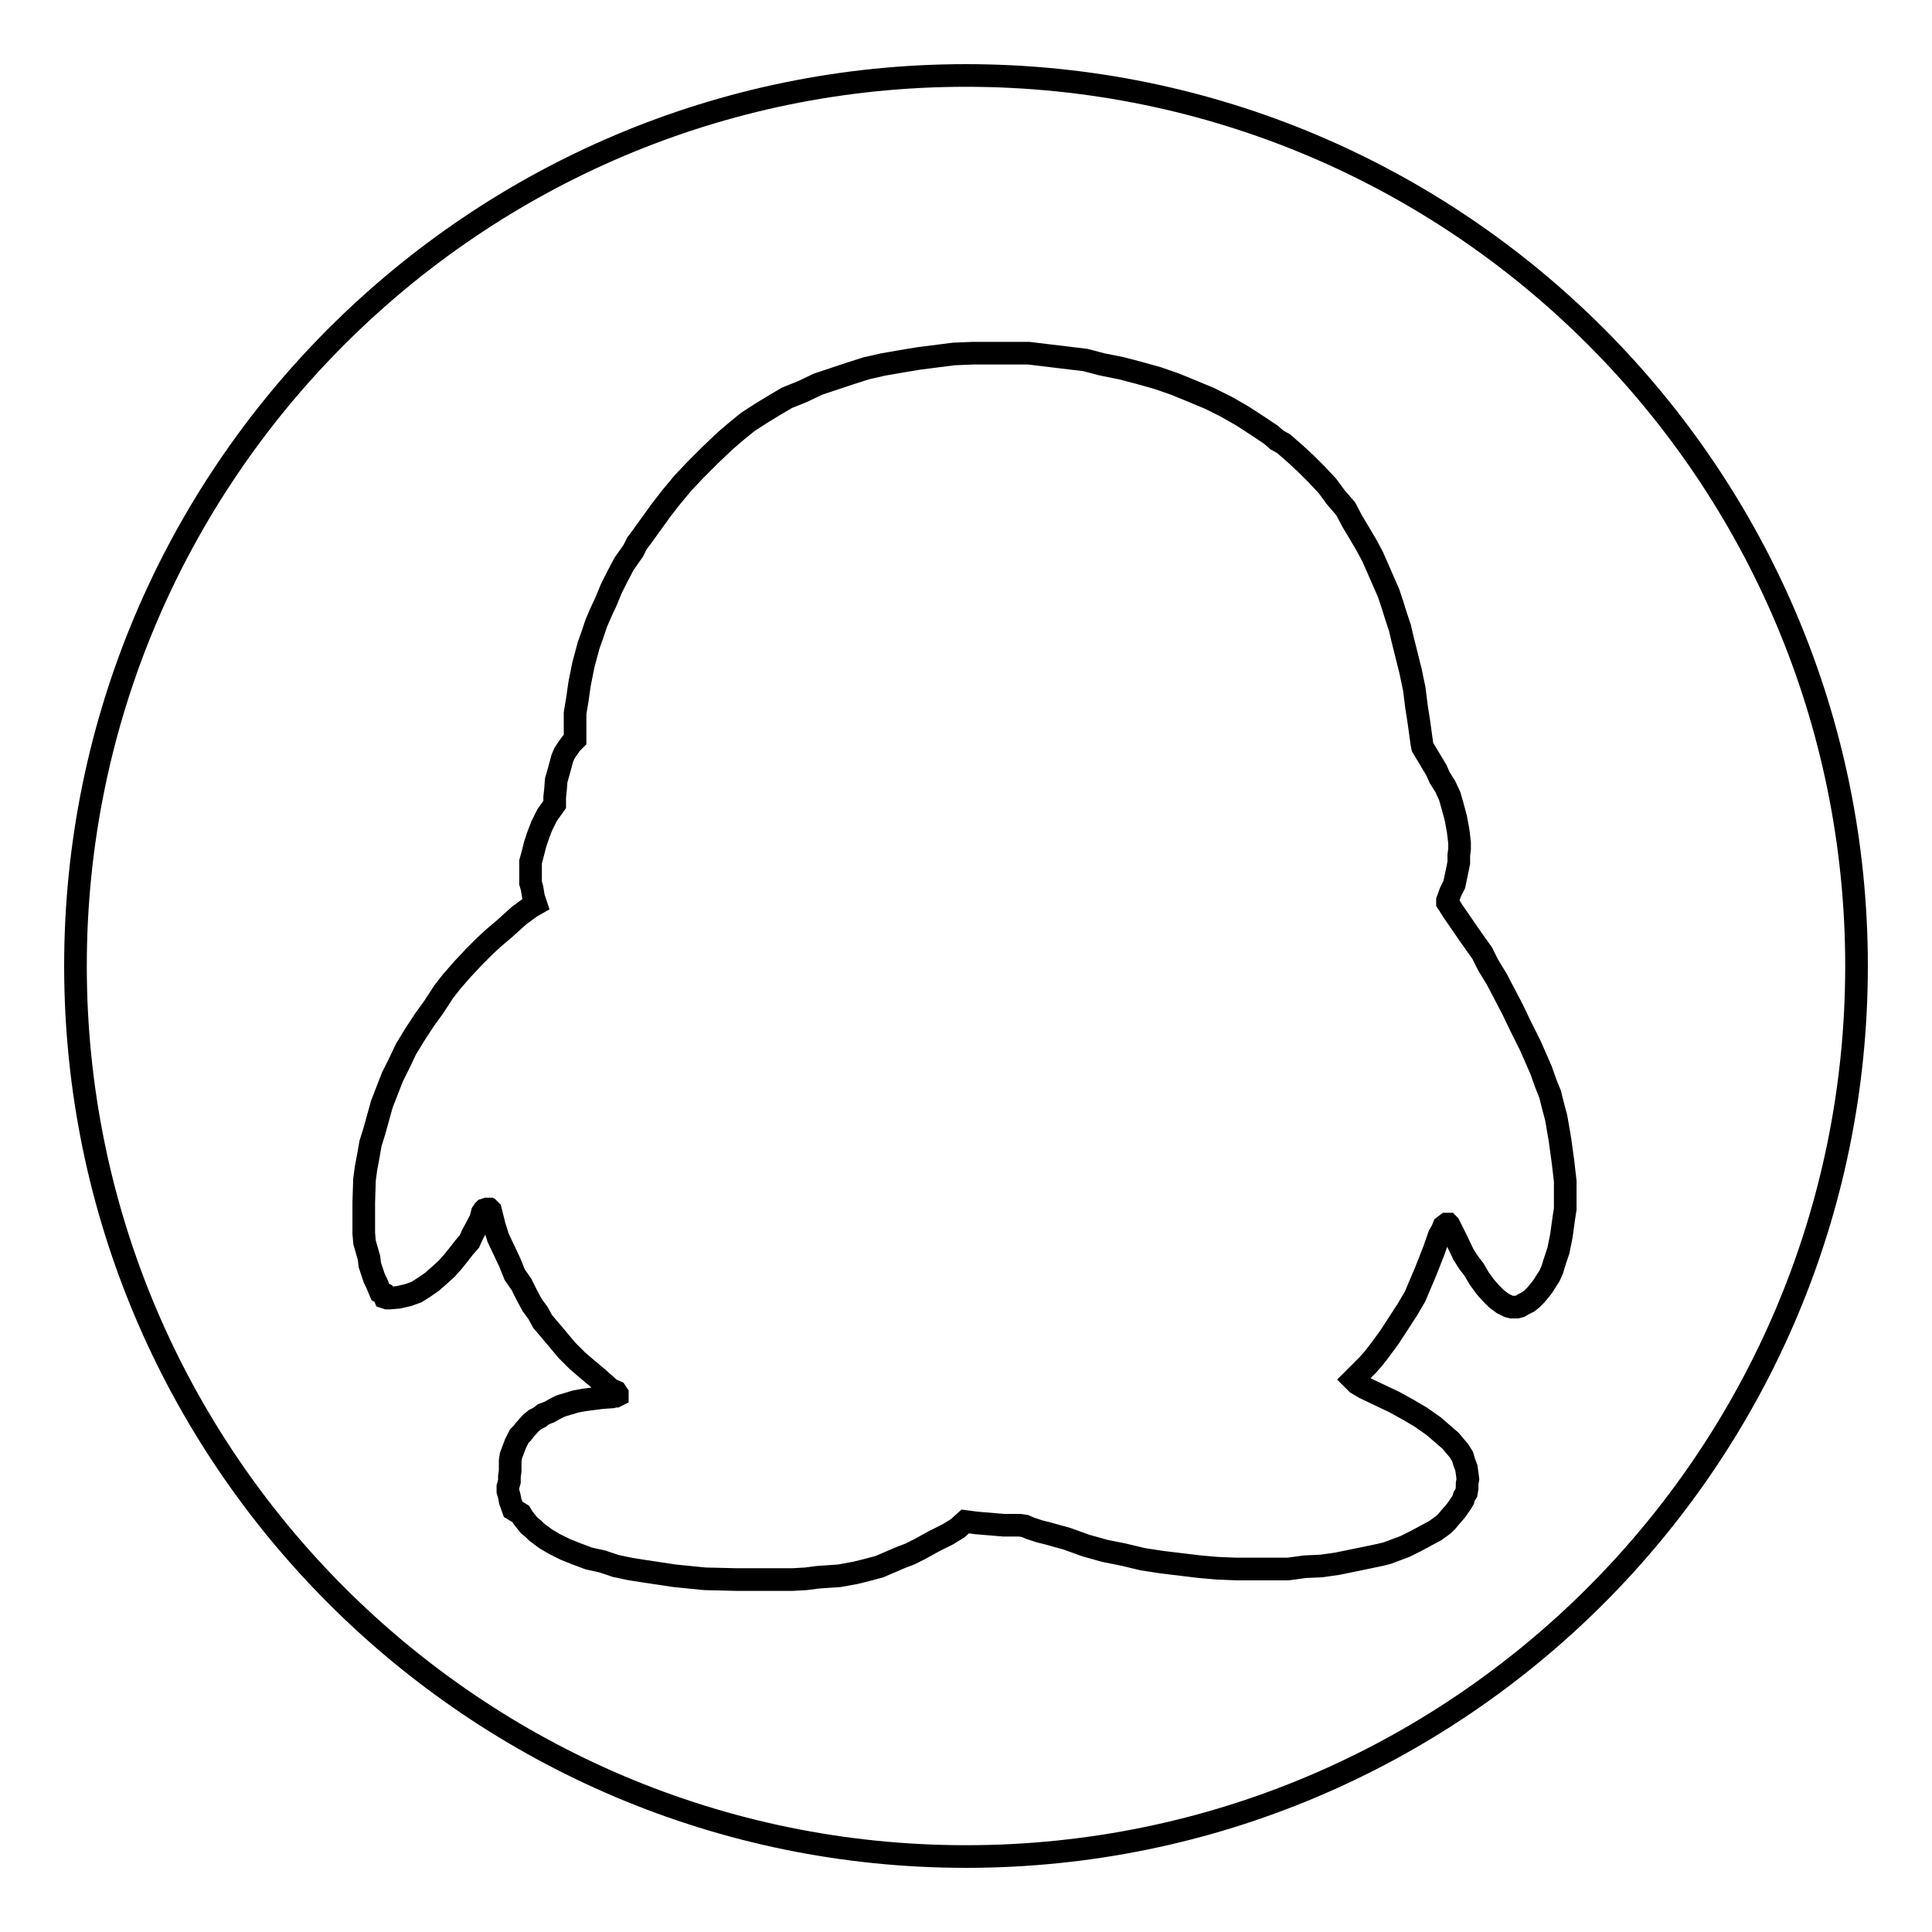 <?xml version="1.0" encoding="utf-8"?>
<!-- Svg Vector Icons : http://www.onlinewebfonts.com/icon -->
<!DOCTYPE svg PUBLIC "-//W3C//DTD SVG 1.1//EN" "http://www.w3.org/Graphics/SVG/1.1/DTD/svg11.dtd">
<svg version="1.1" xmlns="http://www.w3.org/2000/svg" xmlns:xlink="http://www.w3.org/1999/xlink" x="0px" y="0px" viewBox="0 0 256 256" enable-background="new 0 0 256 256" xml:space="preserve">
<g><g><path stroke-width="3" fill-opacity="0" stroke="#000000"  d="M128,10C62.9,10,10,62.9,10,128c0,65.1,52.9,118,118,118c65.1,0,118-52.8,118-118C246,62.9,193.2,10,128,10z M71,119.8l-0.3-0.9l-0.2-1.2l-0.2-0.7v-2.8l0.3-1.1l0.3-1.2l0.4-1.2l0.5-1.3l0.7-1.4l1-1.4v-1l0.1-0.9l0.1-1.3l0.4-1.4l0.4-1.5l0.3-0.7l0.4-0.6l0.5-0.7l0.5-0.5v-3.5l0.3-1.8l0.3-2.1l0.5-2.5l0.7-2.6l0.5-1.4l0.5-1.5l0.6-1.4l0.7-1.5l0.7-1.7l0.8-1.6l0.9-1.7l1.2-1.7l0.5-1l0.6-0.8l1.3-1.8l1.3-1.8l1.4-1.8l1.5-1.8l1.7-1.8l1.8-1.8l2.1-2l1.4-1.2l1.6-1.3l1.7-1.1l1.8-1.1l1.7-1l2-0.8l2.1-1l2.1-0.7l2.1-0.7l2.2-0.7l2.2-0.5l2.3-0.4l2.4-0.4l4.7-0.6l2.5-0.1h7.4l2.5,0.3l2.5,0.3l2.5,0.3l2.3,0.6l2.5,0.5l2.3,0.6l2.5,0.7l2.3,0.8l2.2,0.9l2.4,1l2.2,1.1l2.1,1.2l2,1.3l1.8,1.2l0.8,0.7l0.9,0.5l1.6,1.4l1.4,1.3l1.4,1.4l1.4,1.5l1.1,1.5l1.3,1.5l0.9,1.7l0.9,1.5l1,1.7l0.8,1.5l1.4,3.2l0.7,1.6l0.5,1.5l0.5,1.6l0.5,1.5l0.3,1.3l0.4,1.6l0.7,2.8l0.5,2.4l0.3,2.4l0.3,1.9l0.4,2.9l0.1,0.5l0.3,0.5l0.9,1.5l0.6,1l0.5,1.1l0.7,1.1l0.6,1.3l0.4,1.4l0.4,1.5l0.3,1.6l0.1,0.8l0.1,0.9v0.8l-0.1,0.8v1l-0.2,1l-0.4,1.9l-0.5,1l-0.4,1.1v0.3l0.2,0.3l0.5,0.8l2.2,3.2l1.7,2.4l0.8,1.6l1.1,1.8l1,1.9l1.1,2.1l1.1,2.3l1.3,2.6l0.7,1.6l0.7,1.6l0.6,1.7l0.6,1.5l0.4,1.6l0.4,1.5l0.5,2.9l0.4,2.9l0.3,2.6v3.7l-0.2,1.3l-0.3,2.2l-0.4,2l-0.6,1.8l-0.2,0.7l-0.4,0.9l-0.4,0.6l-0.5,0.8l-0.4,0.5l-0.5,0.6l-0.5,0.5l-0.5,0.4l-0.6,0.3l-0.5,0.3l-0.4,0.1h-0.7l-0.4-0.1l-0.8-0.4l-0.4-0.3l-0.4-0.3l-0.4-0.4l-0.4-0.4l-0.7-0.8l-0.8-1.1l-0.7-1.2l-0.7-0.9l-0.7-1.1l-0.9-1.9l-1-2l-0.1-0.1h-0.2l-0.4,0.3l-0.2,0.5l-0.4,0.7l-0.7,2l-1.1,2.8l-1.4,3.3l-1,1.7l-1.1,1.7l-1.3,2l-1.4,1.9l-0.7,0.9l-0.8,0.9l-1.9,1.9l0.2,0.2l0.3,0.3l1,0.6l4,1.9l1.8,1l1.7,1l1.7,1.2l1.5,1.3l0.7,0.6l0.5,0.6l0.6,0.7l0.5,0.8l0.2,0.7l0.3,0.8l0.1,0.7l0.1,0.8l-0.1,0.6v0.6l-0.1,0.6l-0.3,0.5l-0.1,0.4l-0.3,0.5l-0.7,1l-0.7,0.8l-0.5,0.6l-0.4,0.4l-1.1,0.8l-1.3,0.7l-1.3,0.7l-1.4,0.7l-1.6,0.6l-0.8,0.3l-0.8,0.2l-1.9,0.4l-3.9,0.8l-2.1,0.3l-2.2,0.1l-2.2,0.3h-6.9l-2.5-0.1l-2.3-0.2l-2.5-0.3l-2.5-0.3l-2.6-0.4l-2.5-0.6l-2.5-0.5l-2.5-0.7l-2.5-0.9l-2.5-0.7l-1.2-0.3l-1.2-0.4l-0.7-0.3l-0.7-0.1h-2.1l-2.4-0.2l-1.2-0.1l-1.5-0.2l-1,0.9l-1.3,0.8l-1.8,0.9l-2,1.1l-1.2,0.6l-1.3,0.5l-2.8,1.2l-1.5,0.4l-1.6,0.4l-2.2,0.4l-2.9,0.2l-1.5,0.2l-1.8,0.1h-7.4l-4.2-0.1l-4-0.4l-2-0.3l-2-0.3l-1.9-0.3l-1.9-0.4l-1.8-0.6l-1.8-0.4l-1.6-0.6l-1.5-0.6l-1.4-0.7l-1.2-0.7l-1.2-0.9l-0.4-0.4l-0.6-0.5l-0.4-0.5l-0.4-0.5l-0.3-0.5L68,200l-0.4-1.1l-0.1-0.6l-0.2-0.7v-0.6l0.2-0.7v-0.7l0.1-0.7v-1.3l0.1-0.7l0.3-0.8l0.3-0.8l0.5-1l0.4-0.4l0.3-0.4l0.8-0.9l0.6-0.5l0.6-0.3l0.5-0.4l0.8-0.3l0.7-0.4l0.8-0.4l1-0.3l1-0.3l1.1-0.2l2.3-0.3l1.4-0.1l0.4-0.1h0.1l0.2-0.1v-0.2l-0.2-0.3l-0.7-0.3l-1.8-1.6l-1.2-1l-1.4-1.2l-1.4-1.4l-1.5-1.8l-1.7-2l-0.6-1.1l-0.8-1.1l-0.7-1.3l-0.7-1.4l-0.9-1.3l-0.6-1.5l-0.7-1.5L66,164l-0.5-1.6l-0.5-2l-0.1-0.1h-0.1l-0.1-0.1h-0.2l-0.3,0.1l-0.1,0.1l-0.2,0.3l-0.1,0.4l-0.1,0.4l-0.3,0.6l-0.8,1.5l-0.4,0.9l-0.7,0.8l-0.7,0.9l-0.8,1l-0.8,0.9l-1,0.9l-0.9,0.8l-1,0.7l-1.1,0.7l-1.1,0.4l-1.3,0.3l-1.2,0.1h-0.3l-0.3-0.1l-0.2-0.5l-0.4-0.2l-0.5-1.2l-0.3-0.6l-0.3-0.9l-0.3-0.9l-0.1-0.9l-0.6-2.1l-0.1-1.2v-4.1l0.1-3l0.2-1.5l0.3-1.6l0.3-1.7l0.5-1.6l0.5-1.8l0.5-1.8l0.7-1.8l0.7-1.8l0.9-1.8l0.9-1.9l1.1-1.8l1.3-2l1.3-1.8l1.3-2l1.1-1.4l1.4-1.6l1.5-1.6l0.7-0.7l0.8-0.8l1.2-1.1l1.3-1.1l2-1.8l1.5-1.1L71,119.8L71,119.8z"/></g></g>
</svg>